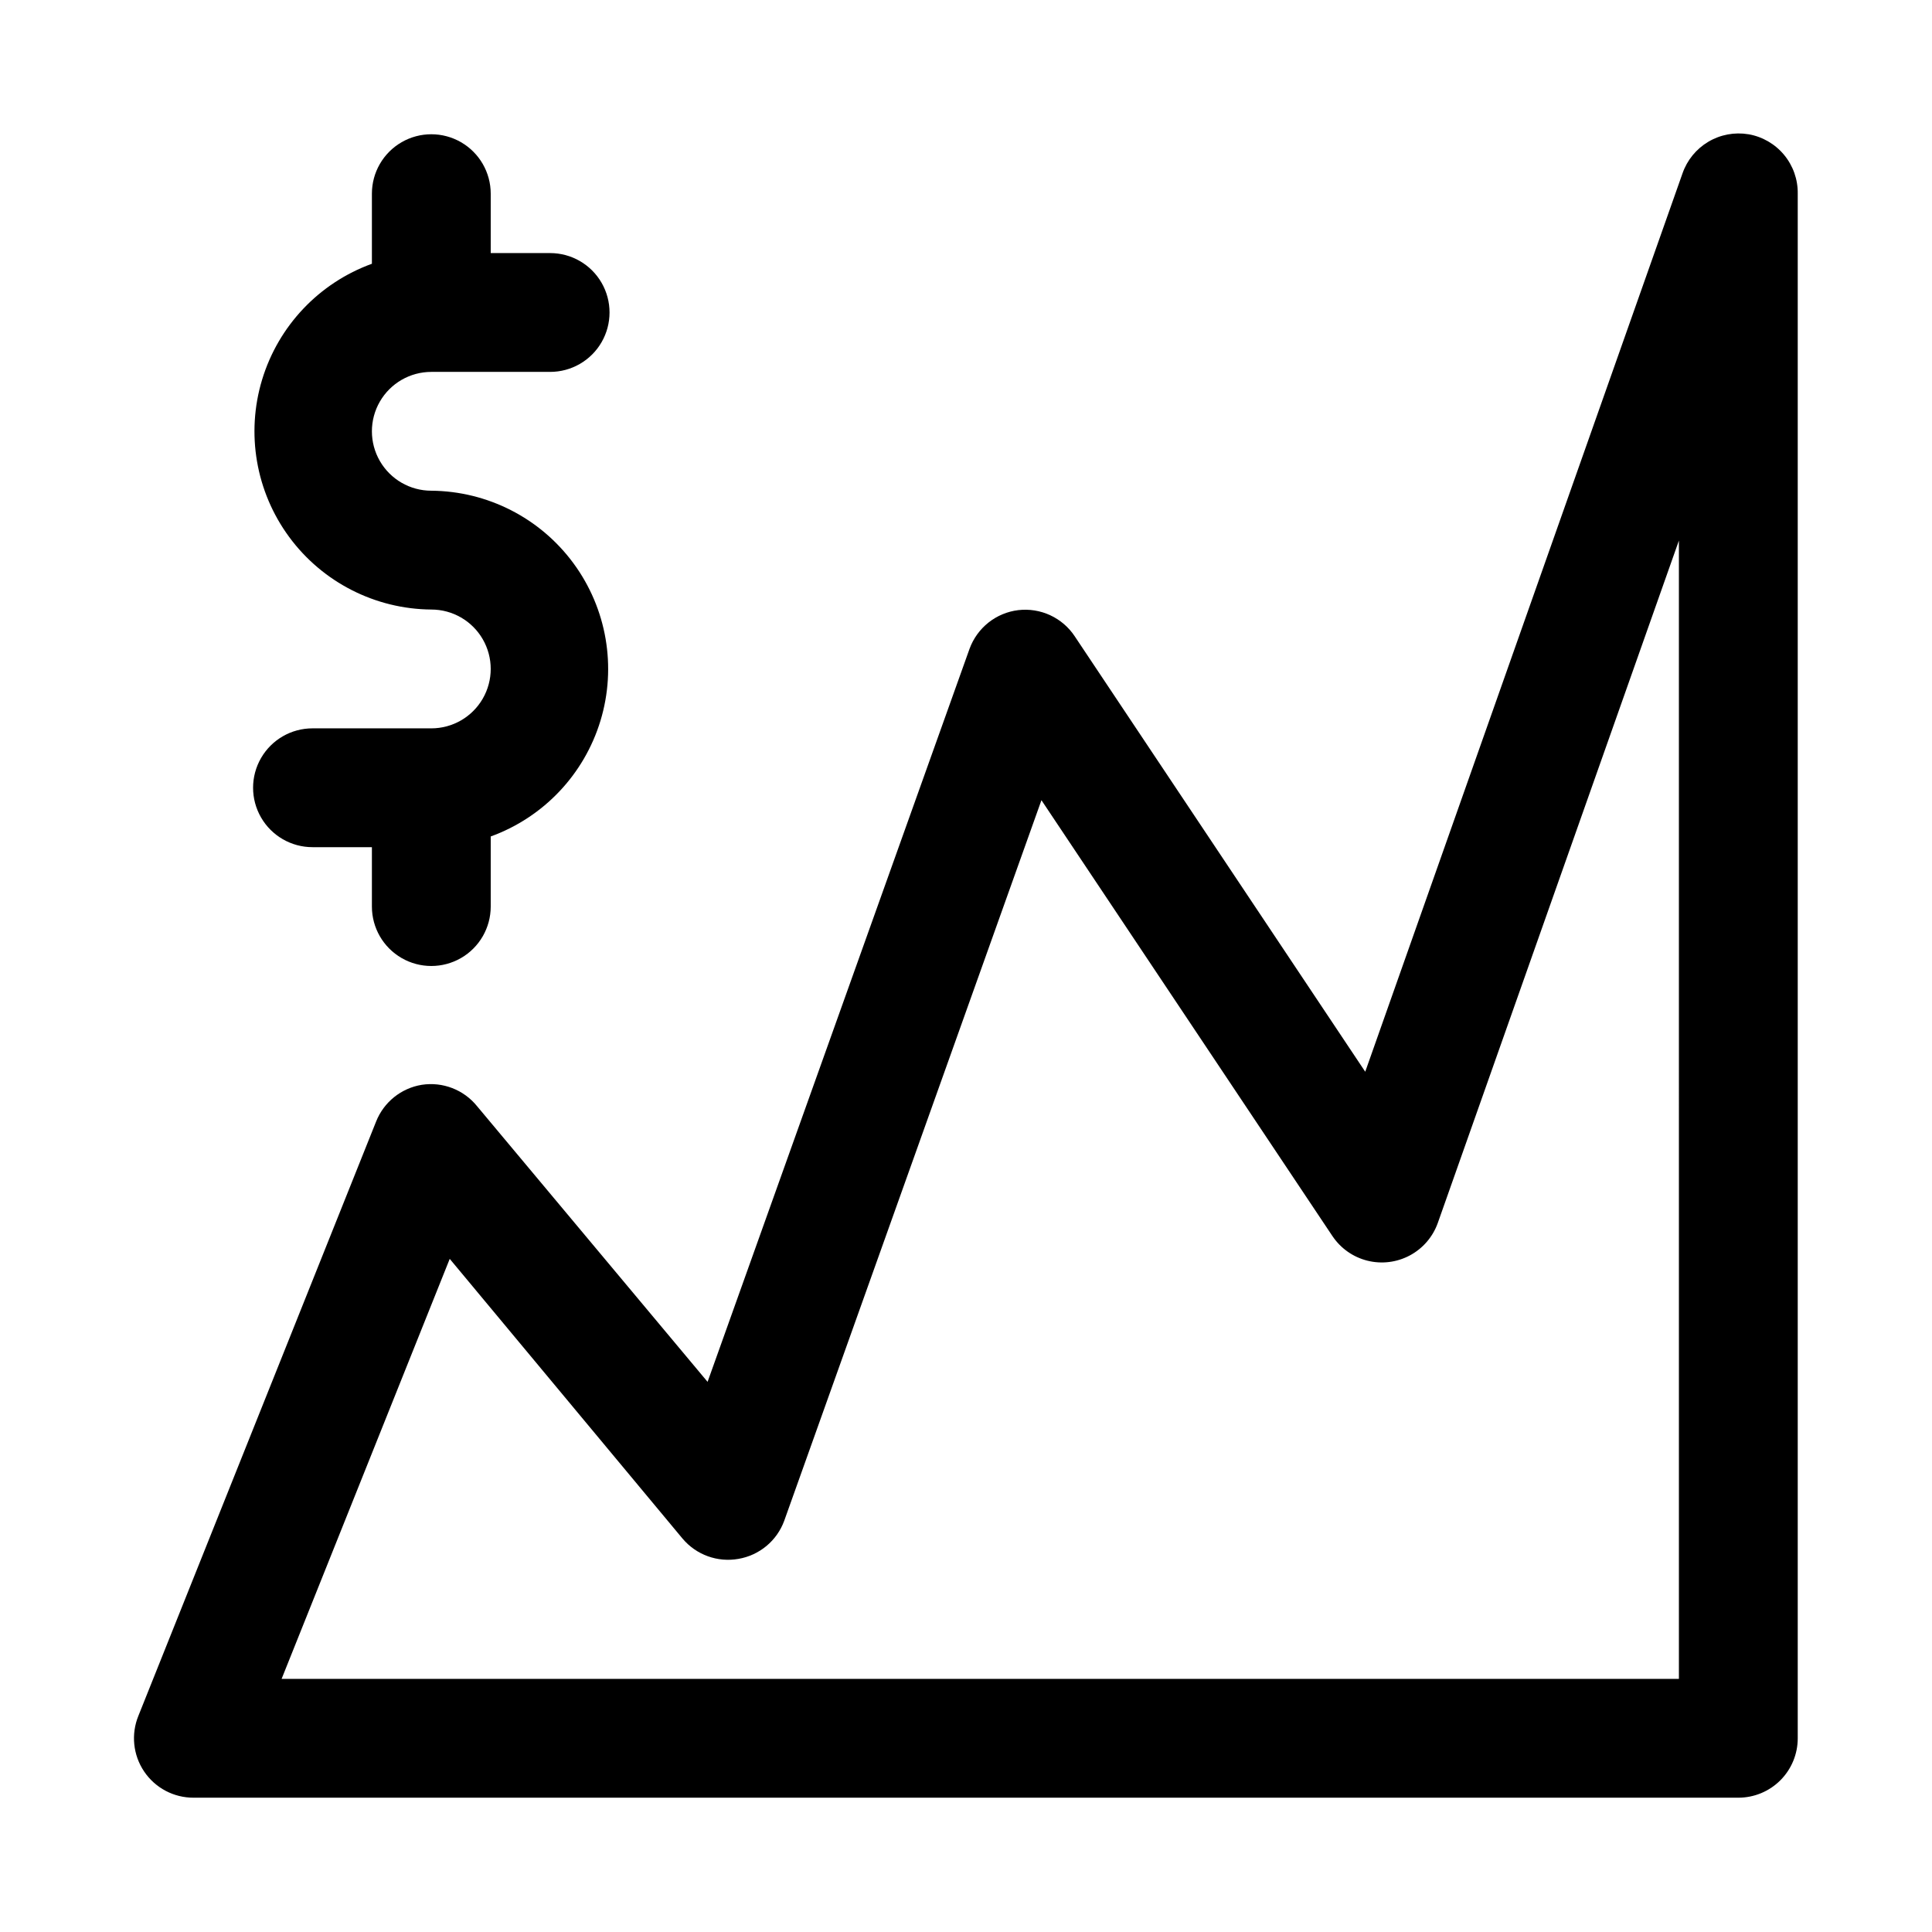 <?xml version="1.0" encoding="UTF-8"?>
<!-- Uploaded to: SVG Repo, www.svgrepo.com, Generator: SVG Repo Mixer Tools -->
<svg fill="#000000" width="800px" height="800px" version="1.1" viewBox="144 144 512 512" xmlns="http://www.w3.org/2000/svg">
 <g>
  <path d="m258.3 337.02h-31.488c-5.625 0-10.82 3-13.633 7.871-2.812 4.871-2.812 10.871 0 15.742 2.812 4.871 8.008 7.875 13.633 7.875h15.746v15.742c0 5.625 3 10.824 7.871 13.637 4.871 2.812 10.875 2.812 15.746 0 4.871-2.812 7.871-8.012 7.871-13.637v-18.578c13.996-5.078 24.777-16.457 29.094-30.707 4.316-14.246 1.66-29.699-7.164-41.688-8.824-11.992-22.785-19.121-37.676-19.234-5.625 0-10.82-3-13.633-7.871-2.812-4.871-2.812-10.875 0-15.746 2.812-4.871 8.008-7.871 13.633-7.871h31.488c5.625 0 10.824-3 13.637-7.871s2.812-10.875 0-15.746-8.012-7.871-13.637-7.871h-15.742v-15.746c0-5.625-3-10.82-7.871-13.633-4.871-2.812-10.875-2.812-15.746 0-4.871 2.812-7.871 8.008-7.871 13.633v18.578c-13.996 5.078-24.777 16.461-29.094 30.707-4.316 14.25-1.66 29.699 7.164 41.691 8.824 11.988 22.785 19.117 37.672 19.234 5.625 0 10.824 3 13.637 7.871s2.812 10.871 0 15.742c-2.812 4.875-8.012 7.875-13.637 7.875z"/>
  <path d="m607.35 179.58c-3.672-0.613-7.441 0.094-10.641 1.996s-5.621 4.875-6.836 8.395l-84.074 238.05-76.988-115.4v-0.004c-1.609-2.422-3.859-4.352-6.496-5.574-2.641-1.223-5.57-1.691-8.461-1.352-2.887 0.348-5.621 1.488-7.898 3.293-2.277 1.809-4.012 4.211-5.012 6.941l-69.43 194.28-61.086-73.051c-3.523-4.363-9.102-6.523-14.645-5.668-5.477 0.887-10.082 4.598-12.121 9.758l-62.977 157.44c-2 4.871-1.434 10.418 1.508 14.781 2.941 4.367 7.871 6.973 13.133 6.945h409.35c4.176 0 8.18-1.656 11.133-4.609 2.953-2.953 4.609-6.957 4.609-11.133v-409.35c0.055-3.75-1.23-7.394-3.625-10.281-2.398-2.887-5.746-4.824-9.441-5.461zm-18.422 409.34h-370.3l44.555-111.31 61.715 74.156v-0.004c3.625 4.301 9.266 6.34 14.801 5.356 2.727-0.465 5.285-1.645 7.414-3.414 2.129-1.766 3.75-4.066 4.707-6.664l68.172-190.98 77.145 115.56h0.004c2.176 3.234 5.477 5.543 9.258 6.481 3.781 0.941 7.777 0.441 11.215-1.395s6.07-4.883 7.394-8.547l63.918-180.9z"/>
 </g>
</svg>